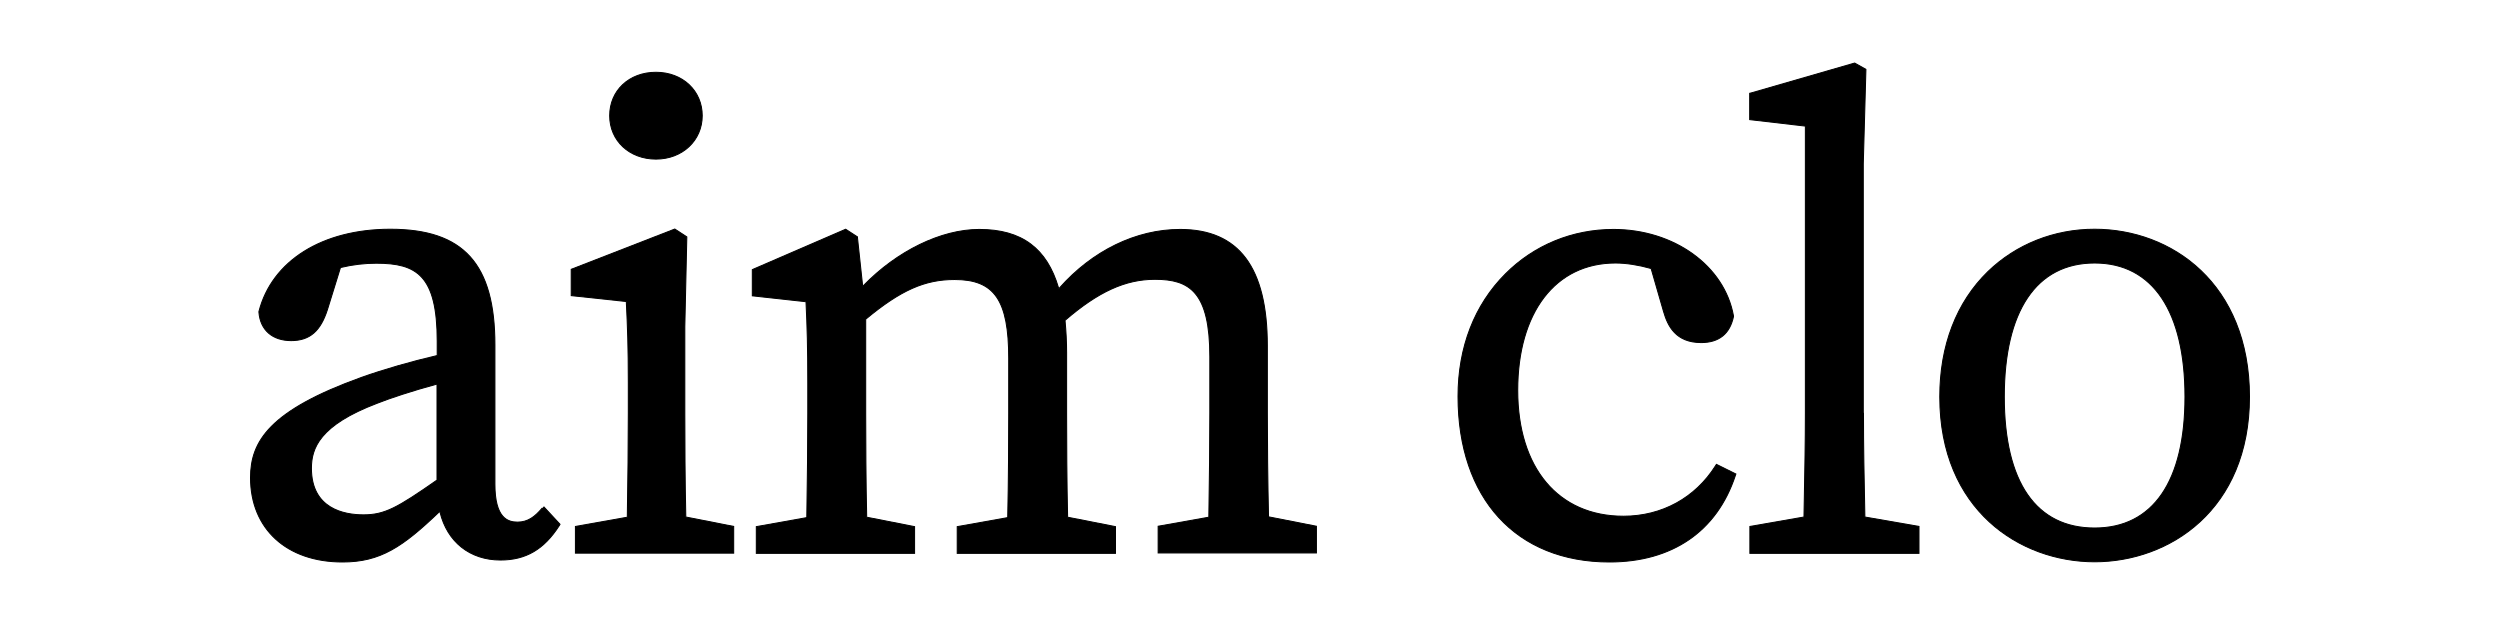 <svg width="200" height="50" viewBox="0 0 200 50" fill="none" xmlns="http://www.w3.org/2000/svg">
<g clip-path="url(#clip0_2530_71)">
<path d="M43.358 40.669C42.797 41.329 42.237 41.769 41.403 41.769C40.618 41.769 39.593 41.455 39.593 38.736V27.595C39.593 21.104 37.093 18.339 31.227 18.339C25.779 18.339 21.756 20.869 20.715 24.923V24.986C20.827 26.4 21.788 27.249 23.295 27.249C24.801 27.249 25.65 26.463 26.195 24.766L27.237 21.403C28.214 21.167 29.176 21.057 30.105 21.057C33.327 21.057 34.977 22.016 34.977 27.296V28.443C32.942 28.915 30.698 29.559 28.936 30.188C21.548 32.843 20.041 35.311 20.041 38.218C20.041 42.304 22.926 44.959 27.397 44.959C30.426 44.959 32.205 43.765 35.185 40.905C35.746 43.325 37.573 44.802 40.041 44.802C42.06 44.802 43.519 43.954 44.737 42.052L44.801 41.942L43.519 40.559L43.391 40.701L43.358 40.669ZM34.961 30.722V38.406C31.788 40.622 30.779 41.188 29.08 41.188C27.525 41.188 24.913 40.701 24.913 37.464C24.913 35.876 25.538 34.022 30.169 32.262C31.195 31.853 33.054 31.24 34.977 30.722H34.961Z" fill="black"/>
<path fill-rule="evenodd" clip-rule="evenodd" d="M20.674 24.913C21.722 20.835 25.766 18.298 31.227 18.298C34.166 18.298 36.271 18.991 37.64 20.506C39.008 22.02 39.634 24.346 39.634 27.595V38.736C39.634 40.092 39.89 40.839 40.235 41.246C40.578 41.651 41.016 41.729 41.403 41.729C42.218 41.729 42.768 41.3 43.327 40.643L43.356 40.609L43.389 40.642L43.518 40.498L44.852 41.937L44.772 42.074C44.16 43.028 43.487 43.721 42.711 44.175C41.934 44.629 41.057 44.843 40.041 44.843C37.577 44.843 35.746 43.38 35.162 40.984C33.696 42.388 32.516 43.389 31.329 44.04C30.127 44.7 28.918 45 27.397 45C25.153 45 23.303 44.334 22.014 43.15C20.725 41.967 20 40.27 20 38.218C20 36.755 20.38 35.401 21.688 34.08C22.995 32.761 25.225 31.478 28.921 30.149C30.677 29.523 32.908 28.882 34.936 28.411V27.296C34.936 24.657 34.523 23.111 33.718 22.224C32.916 21.338 31.714 21.098 30.105 21.098C29.186 21.098 28.236 21.206 27.27 21.437L26.235 24.778C25.961 25.63 25.61 26.259 25.133 26.674C24.655 27.091 24.056 27.29 23.295 27.29C22.533 27.29 21.906 27.075 21.454 26.678C21.002 26.281 20.73 25.705 20.673 24.989L20.673 24.986L20.673 24.918L20.674 24.913ZM43.361 40.729C42.807 41.374 42.24 41.81 41.403 41.81C41.005 41.81 40.537 41.73 40.172 41.298C39.808 40.869 39.551 40.099 39.551 38.736V27.595C39.551 24.353 38.926 22.051 37.578 20.56C36.231 19.069 34.154 18.379 31.227 18.379C25.793 18.379 21.793 20.9 20.756 24.928V24.984C20.812 25.682 21.076 26.237 21.509 26.617C21.943 26.998 22.549 27.208 23.295 27.208C24.04 27.208 24.618 27.014 25.078 26.613C25.539 26.212 25.884 25.599 26.156 24.754L27.204 21.369L27.227 21.363C28.208 21.127 29.172 21.017 30.105 21.017C31.718 21.017 32.952 21.256 33.78 22.169C34.606 23.081 35.019 24.654 35.019 27.296V28.475L34.986 28.483C32.953 28.954 30.711 29.598 28.95 30.226C25.258 31.553 23.041 32.831 21.748 34.137C20.456 35.44 20.083 36.773 20.083 38.218C20.083 40.251 20.8 41.925 22.071 43.091C23.342 44.257 25.17 44.919 27.397 44.919C28.905 44.919 30.1 44.622 31.289 43.969C32.48 43.316 33.666 42.306 35.156 40.876L35.209 40.825L35.226 40.896C35.783 43.298 37.593 44.762 40.041 44.762C41.044 44.762 41.906 44.551 42.668 44.105C43.43 43.66 44.094 42.978 44.701 42.031L44.75 41.948L43.519 40.62L43.392 40.76L43.361 40.729ZM34.92 30.681H34.977L34.983 30.722H35.002V38.427L34.985 38.439C31.814 40.654 30.794 41.228 29.08 41.228C28.299 41.228 27.248 41.106 26.391 40.574C25.531 40.039 24.872 39.095 24.872 37.464C24.872 36.663 25.03 35.793 25.773 34.902C26.514 34.012 27.835 33.105 30.154 32.224C31.174 31.818 33.012 31.211 34.92 30.695V30.681ZM34.92 30.779C33.022 31.294 31.197 31.896 30.185 32.3C27.873 33.178 26.565 34.079 25.837 34.953C25.109 35.826 24.955 36.676 24.955 37.464C24.955 39.069 25.601 39.987 26.436 40.505C27.273 41.026 28.306 41.147 29.08 41.147C30.76 41.147 31.759 40.592 34.92 38.385V30.779Z" fill="black"/>
<path d="M54.785 33.063V26.133L54.945 18.951L53.983 18.323L45.698 21.544V23.65L50.105 24.122C50.201 26.086 50.266 27.736 50.266 30.596V33.063C50.266 35.232 50.233 38.626 50.185 41.376L46.035 42.115V44.252H58.695V42.115L54.865 41.361C54.801 38.611 54.785 35.216 54.785 33.048V33.063Z" fill="black"/>
<path fill-rule="evenodd" clip-rule="evenodd" d="M53.988 18.277L54.987 18.93L54.826 26.133V33.048C54.826 35.208 54.842 38.584 54.905 41.327L58.736 42.082V44.293H45.993V42.081L50.144 41.343C50.192 38.599 50.224 35.223 50.224 33.063V30.596C50.224 27.754 50.161 26.107 50.065 24.158L45.657 23.687V21.517L53.988 18.277ZM54.743 33.048V26.132L54.903 18.973L53.978 18.369L45.739 21.572V23.614L50.145 24.085L50.147 24.12C50.243 26.084 50.307 27.735 50.307 30.596V33.063C50.307 35.232 50.275 38.627 50.227 41.377L50.226 41.41L46.076 42.149V44.212H58.653V42.148L54.824 41.394L54.823 41.362C54.759 38.618 54.743 35.233 54.743 33.063C54.743 33.058 54.743 33.053 54.743 33.048Z" fill="black"/>
<path d="M52.477 12.728C54.592 12.728 56.179 11.236 56.179 9.255C56.179 7.275 54.624 5.782 52.477 5.782C50.329 5.782 48.775 7.244 48.775 9.255C48.775 11.267 50.361 12.728 52.477 12.728Z" fill="black"/>
<path fill-rule="evenodd" clip-rule="evenodd" d="M48.733 9.255C48.733 7.22 50.308 5.742 52.477 5.742C54.645 5.742 56.22 7.252 56.22 9.255C56.22 11.26 54.613 12.769 52.477 12.769C50.34 12.769 48.733 11.291 48.733 9.255ZM52.477 5.823C50.35 5.823 48.816 7.268 48.816 9.255C48.816 11.243 50.382 12.688 52.477 12.688C54.571 12.688 56.137 11.211 56.137 9.255C56.137 7.299 54.603 5.823 52.477 5.823Z" fill="black"/>
<path d="M101.386 33.063V27.657C101.386 21.387 99.111 18.354 94.415 18.354C90.858 18.354 87.348 20.083 84.704 23.1C83.774 19.863 81.739 18.354 78.342 18.354C75.265 18.354 71.723 20.099 69.015 22.912L68.598 19.03V18.951L67.653 18.339L60.281 21.529L60.185 21.576V23.666L64.48 24.137C64.576 26.165 64.624 27.752 64.624 30.612V33.079C64.624 35.263 64.592 38.658 64.544 41.408L60.505 42.131V44.268H73.165V42.131L69.335 41.376C69.271 38.626 69.255 35.232 69.255 33.063V25.536C72.06 23.21 73.983 22.361 76.371 22.361C79.56 22.361 80.698 24.012 80.698 28.663V33.079C80.698 35.185 80.681 38.611 80.617 41.408L76.579 42.131V44.268H89.239V42.131L85.409 41.376C85.345 38.658 85.329 35.263 85.329 33.063V28.223C85.329 27.327 85.281 26.479 85.201 25.63C87.861 23.336 90.024 22.346 92.396 22.346C95.168 22.346 96.787 23.352 96.787 28.538V33.048C96.787 35.248 96.755 38.658 96.707 41.376L92.652 42.099V44.237H105.312V42.099L101.482 41.345C101.418 38.626 101.386 35.263 101.386 33.063Z" fill="black"/>
<path fill-rule="evenodd" clip-rule="evenodd" d="M67.657 18.292L68.64 18.93V19.028L69.047 22.82C71.752 20.039 75.274 18.314 78.342 18.314C80.047 18.314 81.414 18.692 82.473 19.481C83.516 20.258 84.255 21.429 84.722 23.017C87.367 20.027 90.866 18.314 94.415 18.314C96.773 18.314 98.529 19.076 99.695 20.63C100.858 22.183 101.428 24.519 101.428 27.657V33.063C101.428 35.254 101.459 38.599 101.523 41.312L105.354 42.066V44.277H92.611V42.065L96.666 41.342C96.714 38.63 96.745 35.238 96.745 33.048V28.538C96.745 25.946 96.341 24.411 95.599 23.523C94.86 22.637 93.778 22.386 92.396 22.386C90.043 22.386 87.893 23.366 85.244 25.647C85.323 26.49 85.37 27.333 85.37 28.223V33.063C85.37 35.255 85.386 38.63 85.45 41.343L89.28 42.097V44.309H76.537V42.097L80.577 41.374C80.64 38.583 80.656 35.176 80.656 33.079V28.663C80.656 26.338 80.371 24.774 79.696 23.791C79.023 22.812 77.958 22.402 76.371 22.402C74.001 22.402 72.089 23.241 69.297 25.555V33.063C69.297 35.223 69.313 38.599 69.376 41.343L73.207 42.097V44.309H60.464V42.097L64.503 41.374C64.551 38.63 64.582 35.254 64.582 33.079V30.612C64.582 27.769 64.535 26.184 64.44 24.174L60.144 23.702V21.551L60.264 21.491L67.657 18.292ZM60.299 21.566L60.226 21.601V23.63L64.519 24.101L64.521 24.136C64.617 26.163 64.665 27.751 64.665 30.612V33.079C64.665 35.264 64.633 38.658 64.585 41.408L64.585 41.442L60.547 42.164V44.227H73.124V42.164L69.295 41.41L69.294 41.377C69.23 38.627 69.214 35.232 69.214 33.063V25.517L69.228 25.505C72.037 23.176 73.969 22.321 76.371 22.321C77.972 22.321 79.07 22.736 79.764 23.745C80.455 24.75 80.739 26.337 80.739 28.663V33.079C80.739 35.185 80.723 38.611 80.659 41.409L80.658 41.442L76.62 42.164V44.227H89.198V42.164L85.368 41.41L85.367 41.377C85.303 38.658 85.287 35.264 85.287 33.063V28.223C85.287 27.329 85.239 26.482 85.159 25.634L85.157 25.613L85.173 25.6C87.837 23.302 90.01 22.305 92.396 22.305C93.786 22.305 94.9 22.557 95.663 23.471C96.424 24.382 96.828 25.943 96.828 28.538V33.048C96.828 35.248 96.796 38.658 96.748 41.377L96.748 41.41L92.694 42.133V44.196H105.271V42.133L101.442 41.378L101.441 41.346C101.377 38.627 101.345 35.264 101.345 33.063V27.657C101.345 24.526 100.776 22.21 99.628 20.678C98.482 19.149 96.753 18.395 94.415 18.395C90.871 18.395 87.373 20.117 84.735 23.127L84.685 23.184L84.664 23.111C84.201 21.498 83.464 20.32 82.423 19.546C81.383 18.77 80.034 18.395 78.342 18.395C75.279 18.395 71.748 20.132 69.045 22.939L68.983 23.004L68.557 19.03L68.557 18.973L67.649 18.385L60.299 21.566Z" fill="black"/>
<path d="M137.235 37.275C135.616 39.836 132.94 41.298 129.879 41.298C124.655 41.298 121.418 37.432 121.418 31.225C121.418 25.017 124.415 21.041 129.238 21.041C130.104 21.041 131.097 21.199 132.091 21.481L133.084 24.923C133.421 26.086 134.062 27.406 136.097 27.406C137.524 27.406 138.389 26.699 138.677 25.332V25.269C137.956 21.261 133.918 18.354 129.078 18.354C125.793 18.354 122.732 19.611 120.44 21.906C117.956 24.389 116.642 27.767 116.642 31.712C116.642 39.883 121.29 44.959 128.758 44.959C133.774 44.959 137.347 42.508 138.822 38.06L138.87 37.919L137.315 37.149L137.235 37.275Z" fill="black"/>
<path fill-rule="evenodd" clip-rule="evenodd" d="M120.411 21.877C122.71 19.575 125.782 18.314 129.078 18.314C133.933 18.314 137.993 21.231 138.718 25.262L138.719 25.265V25.336L138.718 25.34C138.572 26.03 138.28 26.558 137.84 26.913C137.4 27.268 136.817 27.447 136.097 27.447C135.069 27.447 134.389 27.113 133.924 26.628C133.46 26.146 133.213 25.517 133.045 24.934L132.057 21.514C131.074 21.236 130.093 21.082 129.238 21.082C126.839 21.082 124.897 22.07 123.552 23.83C122.207 25.591 121.459 28.127 121.459 31.225C121.459 34.322 122.267 36.83 123.721 38.563C125.175 40.295 127.279 41.257 129.879 41.257C132.926 41.257 135.589 39.803 137.2 37.254L137.3 37.096L138.92 37.899L138.861 38.073C138.121 40.304 136.854 42.037 135.141 43.211C133.429 44.385 131.272 45 128.758 45C125.014 45 121.973 43.727 119.869 41.427C117.765 39.127 116.601 35.805 116.601 31.712C116.601 27.758 117.918 24.369 120.411 21.877ZM129.078 18.395C125.804 18.395 122.754 19.648 120.47 21.934C117.995 24.409 116.684 27.777 116.684 31.712C116.684 35.79 117.843 39.092 119.93 41.373C122.017 43.654 125.034 44.919 128.758 44.919C131.259 44.919 133.397 44.308 135.094 43.144C136.79 41.981 138.047 40.264 138.782 38.048L138.819 37.94L137.33 37.202L137.27 37.296C135.644 39.87 132.955 41.338 129.879 41.338C127.256 41.338 125.128 40.367 123.657 38.615C122.187 36.863 121.377 34.335 121.377 31.225C121.377 28.115 122.127 25.56 123.486 23.781C124.846 22.001 126.813 21.001 129.238 21.001C130.108 21.001 131.106 21.159 132.102 21.443L132.124 21.449L133.124 24.912C133.292 25.492 133.534 26.105 133.984 26.573C134.432 27.039 135.09 27.365 136.097 27.365C136.803 27.365 137.366 27.19 137.788 26.85C138.208 26.511 138.493 26.003 138.636 25.328V25.272C137.917 21.291 133.901 18.395 129.078 18.395Z" fill="black"/>
<path d="M149.061 33.063V13.106L149.27 5.641V5.547L148.372 5.044L140.103 7.433L139.975 7.464V9.57L144.43 10.088V33.063C144.43 35.829 144.366 38.642 144.318 41.361L139.991 42.115V44.268H153.517V42.115L149.19 41.361C149.126 38.296 149.078 35.719 149.078 33.063H149.061Z" fill="black"/>
<path fill-rule="evenodd" clip-rule="evenodd" d="M148.378 5L149.312 5.523V5.642L149.103 13.106V33.023H149.119V33.063C149.119 35.709 149.167 38.277 149.231 41.327L153.559 42.081V44.309H139.95V42.081L144.277 41.327C144.286 40.837 144.295 40.344 144.304 39.849C144.346 37.607 144.389 35.319 144.389 33.063V10.124L139.934 9.606V7.432L140.093 7.393L148.378 5ZM149.036 33.104H149.02V13.104L149.229 5.64V5.57L148.367 5.088L140.114 7.472L140.017 7.496V9.534L144.472 10.052V33.063C144.472 35.32 144.429 37.609 144.387 39.851C144.378 40.357 144.368 40.861 144.36 41.361L144.359 41.395L140.033 42.149V44.227H153.475V42.149L149.149 41.395L149.148 41.361C149.085 38.313 149.037 35.746 149.036 33.104Z" fill="black"/>
<path d="M167.571 18.339C164.317 18.339 161.289 19.549 159.029 21.733C156.513 24.184 155.184 27.642 155.184 31.743C155.184 40.811 161.609 44.944 167.571 44.944C173.532 44.944 179.959 40.811 179.959 31.743C179.959 22.676 173.725 18.339 167.571 18.339ZM174.799 31.743C174.799 38.516 172.235 42.241 167.571 42.241C162.908 42.241 160.344 38.611 160.344 31.743C160.344 24.876 162.908 21.041 167.571 21.041C172.235 21.041 174.799 24.939 174.799 31.743Z" fill="black"/>
<path fill-rule="evenodd" clip-rule="evenodd" d="M159 21.704C161.268 19.512 164.307 18.298 167.571 18.298C170.657 18.298 173.765 19.386 176.101 21.611C178.437 23.838 180 27.2 180 31.743C180 36.287 178.389 39.598 176.029 41.773C173.668 43.948 170.561 44.984 167.571 44.984C164.581 44.984 161.473 43.948 159.113 41.773C156.752 39.598 155.141 36.287 155.141 31.743C155.141 27.633 156.475 24.165 159 21.704ZM159.059 21.762C156.552 24.204 155.225 27.65 155.225 31.743C155.225 36.267 156.828 39.556 159.169 41.714C161.513 43.873 164.6 44.903 167.571 44.903C170.543 44.903 173.629 43.873 175.972 41.714C178.315 39.556 179.917 36.267 179.917 31.743C179.917 27.219 178.363 23.879 176.044 21.67C173.724 19.46 170.639 18.379 167.571 18.379C164.328 18.379 161.311 19.585 159.059 21.762ZM162.243 23.84C161.025 25.647 160.385 28.314 160.385 31.743C160.385 35.173 161.025 37.788 162.243 39.544C163.459 41.298 165.252 42.2 167.571 42.2C169.889 42.2 171.683 41.275 172.899 39.509C174.116 37.741 174.757 35.126 174.757 31.743C174.757 28.345 174.116 25.679 172.899 23.863C171.683 22.05 169.889 21.082 167.571 21.082C165.253 21.082 163.459 22.034 162.243 23.84ZM162.173 23.795C163.405 21.966 165.225 21.001 167.571 21.001C169.916 21.001 171.736 21.982 172.968 23.818C174.199 25.652 174.84 28.337 174.84 31.743C174.84 35.134 174.199 37.767 172.968 39.554C171.736 41.344 169.916 42.281 167.571 42.281C165.227 42.281 163.407 41.368 162.175 39.59C160.944 37.815 160.303 35.181 160.303 31.743C160.303 28.306 160.944 25.621 162.173 23.795Z" fill="black"/>
</g>
<defs>
<clipPath id="clip0_2530_71">
<rect width="160" height="40" fill="white" transform="translate(20 5)"/>
</clipPath>
</defs>
</svg>
